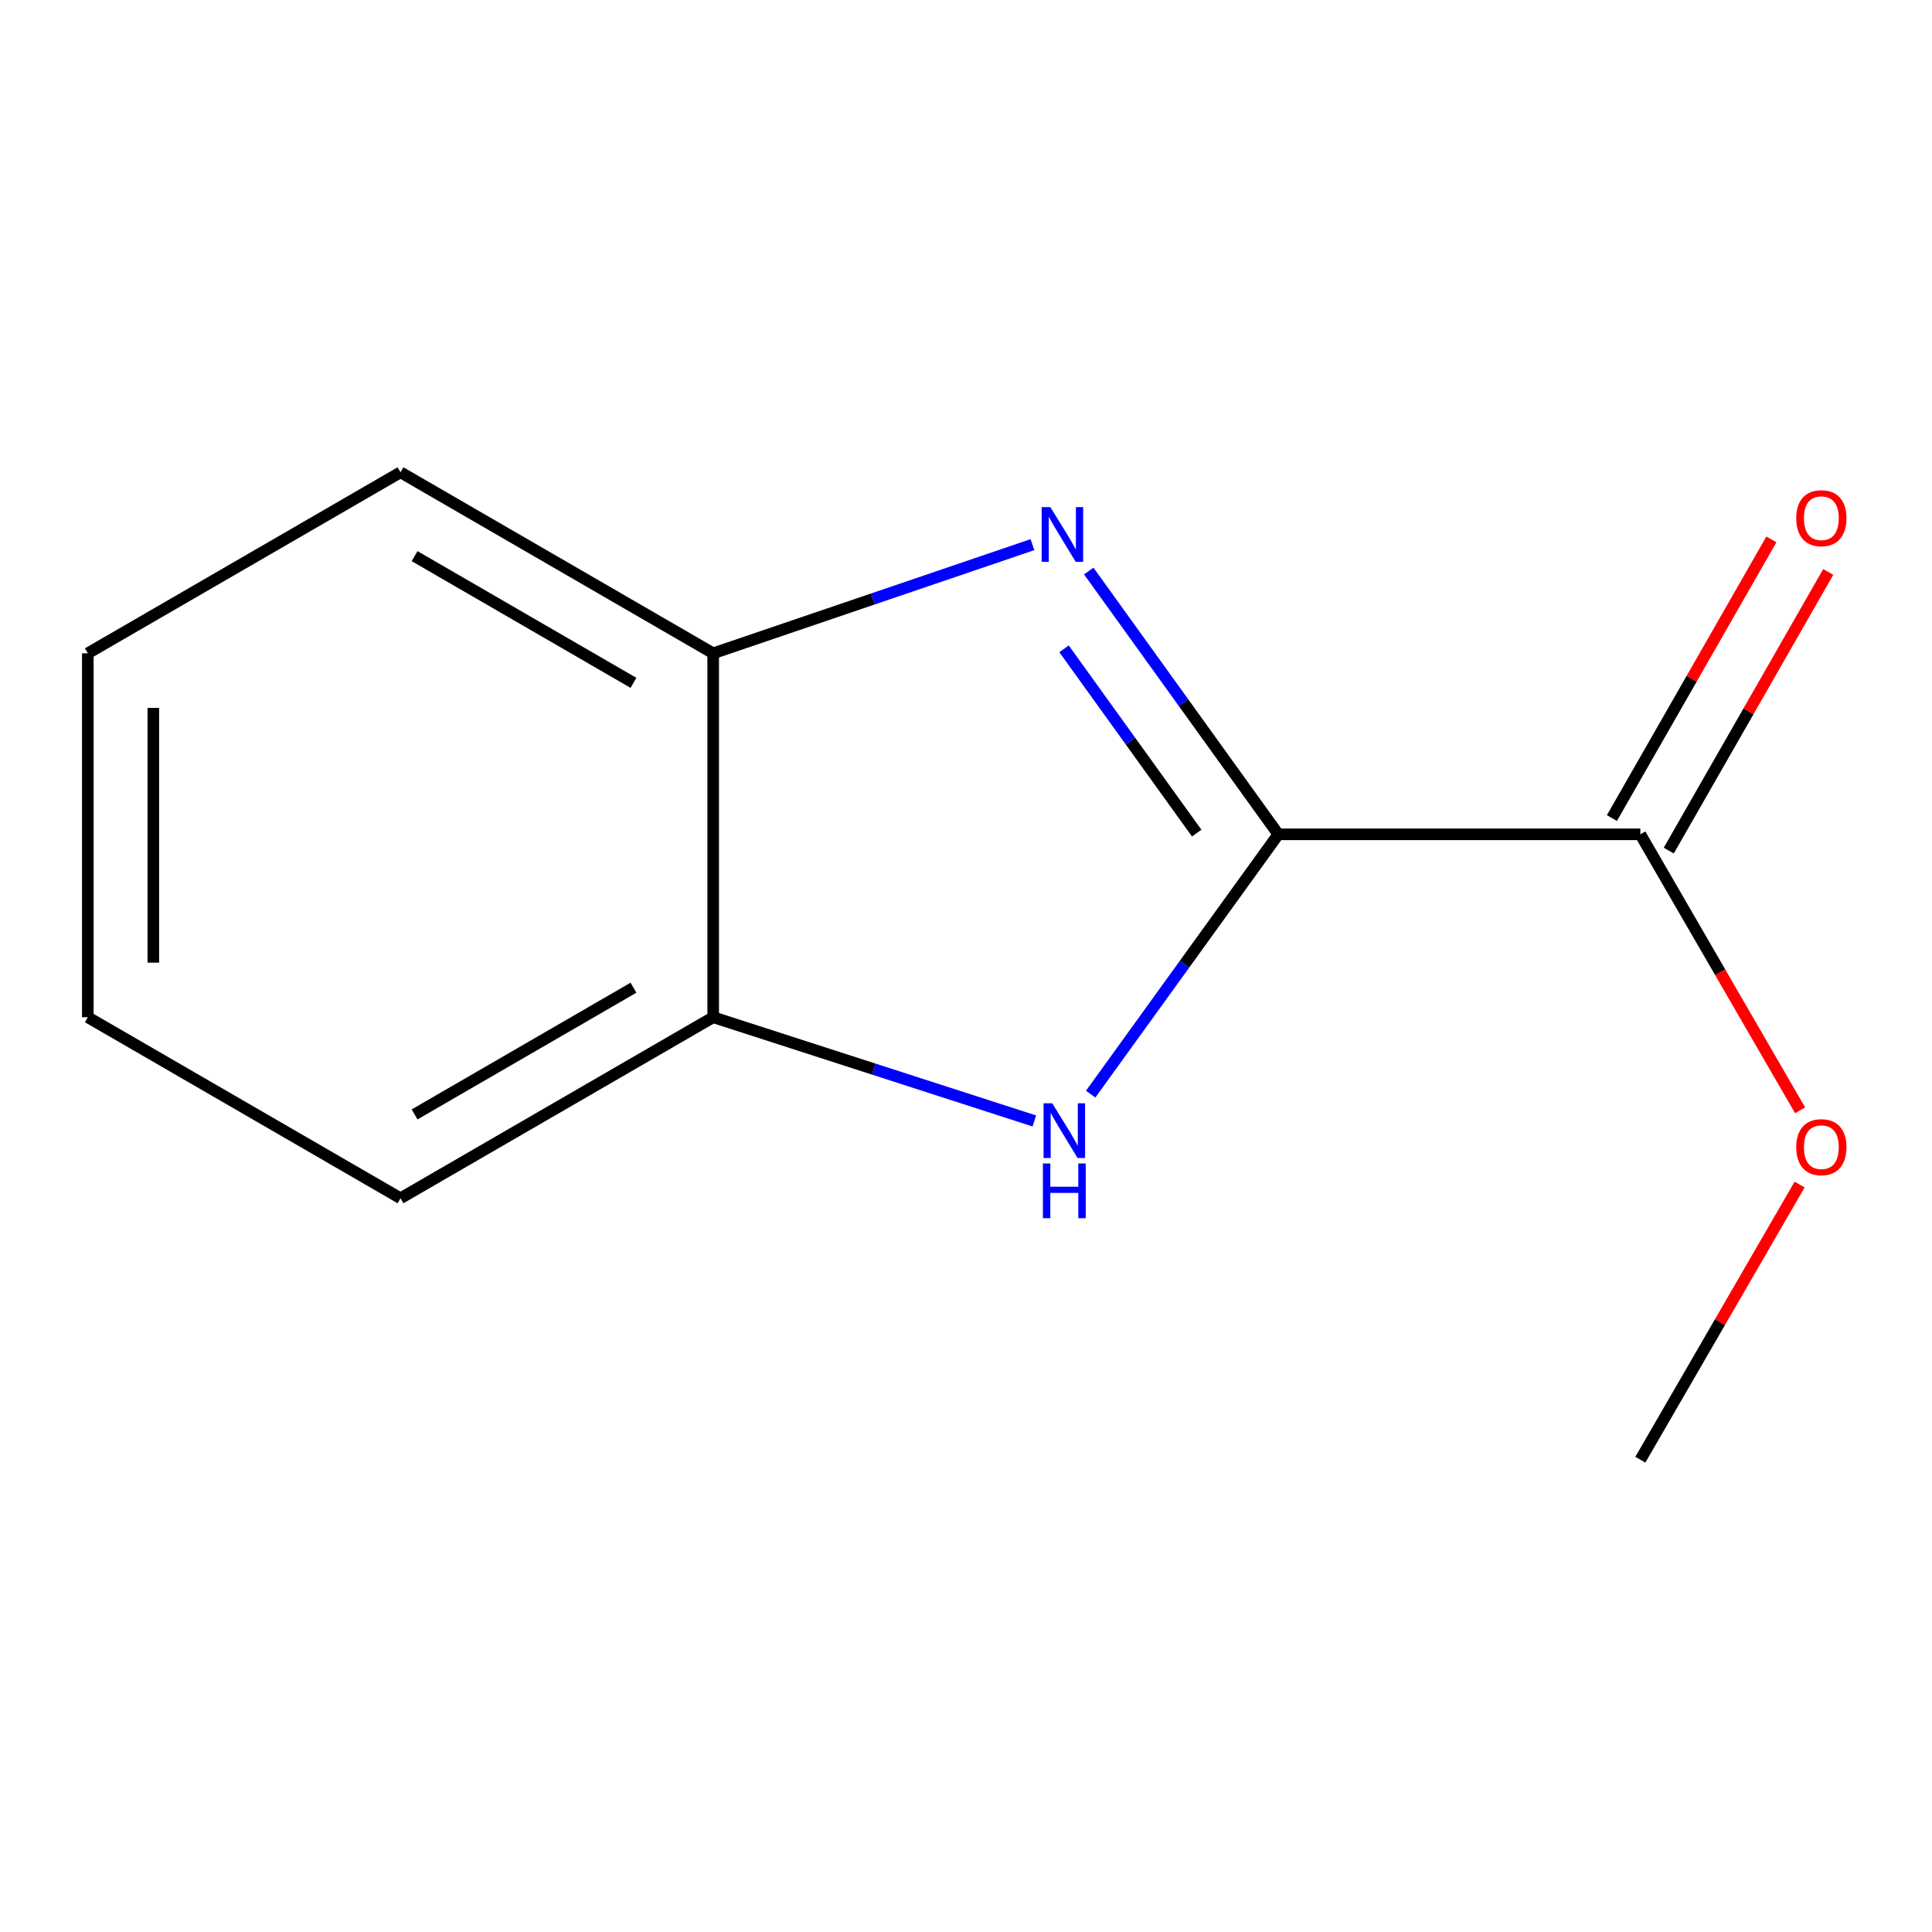 <?xml version='1.0' encoding='iso-8859-1'?>
<svg version='1.1' baseProfile='full'
              xmlns='http://www.w3.org/2000/svg'
                      xmlns:rdkit='http://www.rdkit.org/xml'
                      xmlns:xlink='http://www.w3.org/1999/xlink'
                  xml:space='preserve'
width='1000px' height='1000px' viewBox='0 0 1000 1000'>
<!-- END OF HEADER -->
<rect style='opacity:1.0;fill:#FFFFFF;stroke:none' width='1000' height='1000' x='0' y='0'> </rect>
<path class='bond-0' d='M 661.646,431.848 L 612.594,363.711' style='fill:none;fill-rule:evenodd;stroke:#000000;stroke-width:6px;stroke-linecap:butt;stroke-linejoin:miter;stroke-opacity:1' />
<path class='bond-0' d='M 612.594,363.711 L 563.541,295.574' style='fill:none;fill-rule:evenodd;stroke:#0000FF;stroke-width:6px;stroke-linecap:butt;stroke-linejoin:miter;stroke-opacity:1' />
<path class='bond-0' d='M 619.413,431.217 L 585.076,383.521' style='fill:none;fill-rule:evenodd;stroke:#000000;stroke-width:6px;stroke-linecap:butt;stroke-linejoin:miter;stroke-opacity:1' />
<path class='bond-0' d='M 585.076,383.521 L 550.74,335.825' style='fill:none;fill-rule:evenodd;stroke:#0000FF;stroke-width:6px;stroke-linecap:butt;stroke-linejoin:miter;stroke-opacity:1' />
<path class='bond-1' d='M 661.646,431.848 L 613.086,499.088' style='fill:none;fill-rule:evenodd;stroke:#000000;stroke-width:6px;stroke-linecap:butt;stroke-linejoin:miter;stroke-opacity:1' />
<path class='bond-1' d='M 613.086,499.088 L 564.527,566.328' style='fill:none;fill-rule:evenodd;stroke:#0000FF;stroke-width:6px;stroke-linecap:butt;stroke-linejoin:miter;stroke-opacity:1' />
<path class='bond-2' d='M 661.646,431.848 L 849.035,431.848' style='fill:none;fill-rule:evenodd;stroke:#000000;stroke-width:6px;stroke-linecap:butt;stroke-linejoin:miter;stroke-opacity:1' />
<path class='bond-3' d='M 534.392,281.913 L 451.77,310.033' style='fill:none;fill-rule:evenodd;stroke:#0000FF;stroke-width:6px;stroke-linecap:butt;stroke-linejoin:miter;stroke-opacity:1' />
<path class='bond-3' d='M 451.77,310.033 L 369.147,338.154' style='fill:none;fill-rule:evenodd;stroke:#000000;stroke-width:6px;stroke-linecap:butt;stroke-linejoin:miter;stroke-opacity:1' />
<path class='bond-4' d='M 535.37,580.207 L 452.259,553.365' style='fill:none;fill-rule:evenodd;stroke:#0000FF;stroke-width:6px;stroke-linecap:butt;stroke-linejoin:miter;stroke-opacity:1' />
<path class='bond-4' d='M 452.259,553.365 L 369.147,526.522' style='fill:none;fill-rule:evenodd;stroke:#000000;stroke-width:6px;stroke-linecap:butt;stroke-linejoin:miter;stroke-opacity:1' />
<path class='bond-5' d='M 863.749,440.269 L 905.023,368.152' style='fill:none;fill-rule:evenodd;stroke:#000000;stroke-width:6px;stroke-linecap:butt;stroke-linejoin:miter;stroke-opacity:1' />
<path class='bond-5' d='M 905.023,368.152 L 946.297,296.034' style='fill:none;fill-rule:evenodd;stroke:#FF0000;stroke-width:6px;stroke-linecap:butt;stroke-linejoin:miter;stroke-opacity:1' />
<path class='bond-5' d='M 834.321,423.427 L 875.595,351.31' style='fill:none;fill-rule:evenodd;stroke:#000000;stroke-width:6px;stroke-linecap:butt;stroke-linejoin:miter;stroke-opacity:1' />
<path class='bond-5' d='M 875.595,351.31 L 916.869,279.192' style='fill:none;fill-rule:evenodd;stroke:#FF0000;stroke-width:6px;stroke-linecap:butt;stroke-linejoin:miter;stroke-opacity:1' />
<path class='bond-6' d='M 849.035,431.848 L 890.384,503.274' style='fill:none;fill-rule:evenodd;stroke:#000000;stroke-width:6px;stroke-linecap:butt;stroke-linejoin:miter;stroke-opacity:1' />
<path class='bond-6' d='M 890.384,503.274 L 931.733,574.699' style='fill:none;fill-rule:evenodd;stroke:#FF0000;stroke-width:6px;stroke-linecap:butt;stroke-linejoin:miter;stroke-opacity:1' />
<path class='bond-7' d='M 369.147,338.154 L 207.301,244.459' style='fill:none;fill-rule:evenodd;stroke:#000000;stroke-width:6px;stroke-linecap:butt;stroke-linejoin:miter;stroke-opacity:1' />
<path class='bond-7' d='M 327.883,353.443 L 214.59,287.857' style='fill:none;fill-rule:evenodd;stroke:#000000;stroke-width:6px;stroke-linecap:butt;stroke-linejoin:miter;stroke-opacity:1' />
<path class='bond-12' d='M 369.147,338.154 L 369.147,526.522' style='fill:none;fill-rule:evenodd;stroke:#000000;stroke-width:6px;stroke-linecap:butt;stroke-linejoin:miter;stroke-opacity:1' />
<path class='bond-8' d='M 369.147,526.522 L 207.301,620.217' style='fill:none;fill-rule:evenodd;stroke:#000000;stroke-width:6px;stroke-linecap:butt;stroke-linejoin:miter;stroke-opacity:1' />
<path class='bond-8' d='M 327.883,511.233 L 214.59,576.819' style='fill:none;fill-rule:evenodd;stroke:#000000;stroke-width:6px;stroke-linecap:butt;stroke-linejoin:miter;stroke-opacity:1' />
<path class='bond-9' d='M 931.478,613.13 L 890.256,684.335' style='fill:none;fill-rule:evenodd;stroke:#FF0000;stroke-width:6px;stroke-linecap:butt;stroke-linejoin:miter;stroke-opacity:1' />
<path class='bond-9' d='M 890.256,684.335 L 849.035,755.541' style='fill:none;fill-rule:evenodd;stroke:#000000;stroke-width:6px;stroke-linecap:butt;stroke-linejoin:miter;stroke-opacity:1' />
<path class='bond-11' d='M 207.301,244.459 L 45.455,338.154' style='fill:none;fill-rule:evenodd;stroke:#000000;stroke-width:6px;stroke-linecap:butt;stroke-linejoin:miter;stroke-opacity:1' />
<path class='bond-10' d='M 207.301,620.217 L 45.455,526.522' style='fill:none;fill-rule:evenodd;stroke:#000000;stroke-width:6px;stroke-linecap:butt;stroke-linejoin:miter;stroke-opacity:1' />
<path class='bond-13' d='M 45.455,526.522 L 45.455,338.154' style='fill:none;fill-rule:evenodd;stroke:#000000;stroke-width:6px;stroke-linecap:butt;stroke-linejoin:miter;stroke-opacity:1' />
<path class='bond-13' d='M 79.361,498.267 L 79.361,366.409' style='fill:none;fill-rule:evenodd;stroke:#000000;stroke-width:6px;stroke-linecap:butt;stroke-linejoin:miter;stroke-opacity:1' />
<path  class='atom-1' d='M 543.645 262.473
L 552.925 277.473
Q 553.845 278.953, 555.325 281.633
Q 556.805 284.313, 556.885 284.473
L 556.885 262.473
L 560.645 262.473
L 560.645 290.793
L 556.765 290.793
L 546.805 274.393
Q 545.645 272.473, 544.405 270.273
Q 543.205 268.073, 542.845 267.393
L 542.845 290.793
L 539.165 290.793
L 539.165 262.473
L 543.645 262.473
' fill='#0000FF'/>
<path  class='atom-2' d='M 544.625 571.058
L 553.905 586.058
Q 554.825 587.538, 556.305 590.218
Q 557.785 592.898, 557.865 593.058
L 557.865 571.058
L 561.625 571.058
L 561.625 599.378
L 557.745 599.378
L 547.785 582.978
Q 546.625 581.058, 545.385 578.858
Q 544.185 576.658, 543.825 575.978
L 543.825 599.378
L 540.145 599.378
L 540.145 571.058
L 544.625 571.058
' fill='#0000FF'/>
<path  class='atom-2' d='M 539.805 602.21
L 543.645 602.21
L 543.645 614.25
L 558.125 614.25
L 558.125 602.21
L 561.965 602.21
L 561.965 630.53
L 558.125 630.53
L 558.125 617.45
L 543.645 617.45
L 543.645 630.53
L 539.805 630.53
L 539.805 602.21
' fill='#0000FF'/>
<path  class='atom-6' d='M 929.729 268.217
Q 929.729 261.417, 933.089 257.617
Q 936.449 253.817, 942.729 253.817
Q 949.009 253.817, 952.369 257.617
Q 955.729 261.417, 955.729 268.217
Q 955.729 275.097, 952.329 279.017
Q 948.929 282.897, 942.729 282.897
Q 936.489 282.897, 933.089 279.017
Q 929.729 275.137, 929.729 268.217
M 942.729 279.697
Q 947.049 279.697, 949.369 276.817
Q 951.729 273.897, 951.729 268.217
Q 951.729 262.657, 949.369 259.857
Q 947.049 257.017, 942.729 257.017
Q 938.409 257.017, 936.049 259.817
Q 933.729 262.617, 933.729 268.217
Q 933.729 273.937, 936.049 276.817
Q 938.409 279.697, 942.729 279.697
' fill='#FF0000'/>
<path  class='atom-7' d='M 929.729 593.775
Q 929.729 586.975, 933.089 583.175
Q 936.449 579.375, 942.729 579.375
Q 949.009 579.375, 952.369 583.175
Q 955.729 586.975, 955.729 593.775
Q 955.729 600.655, 952.329 604.575
Q 948.929 608.455, 942.729 608.455
Q 936.489 608.455, 933.089 604.575
Q 929.729 600.695, 929.729 593.775
M 942.729 605.255
Q 947.049 605.255, 949.369 602.375
Q 951.729 599.455, 951.729 593.775
Q 951.729 588.215, 949.369 585.415
Q 947.049 582.575, 942.729 582.575
Q 938.409 582.575, 936.049 585.375
Q 933.729 588.175, 933.729 593.775
Q 933.729 599.495, 936.049 602.375
Q 938.409 605.255, 942.729 605.255
' fill='#FF0000'/>
</svg>

